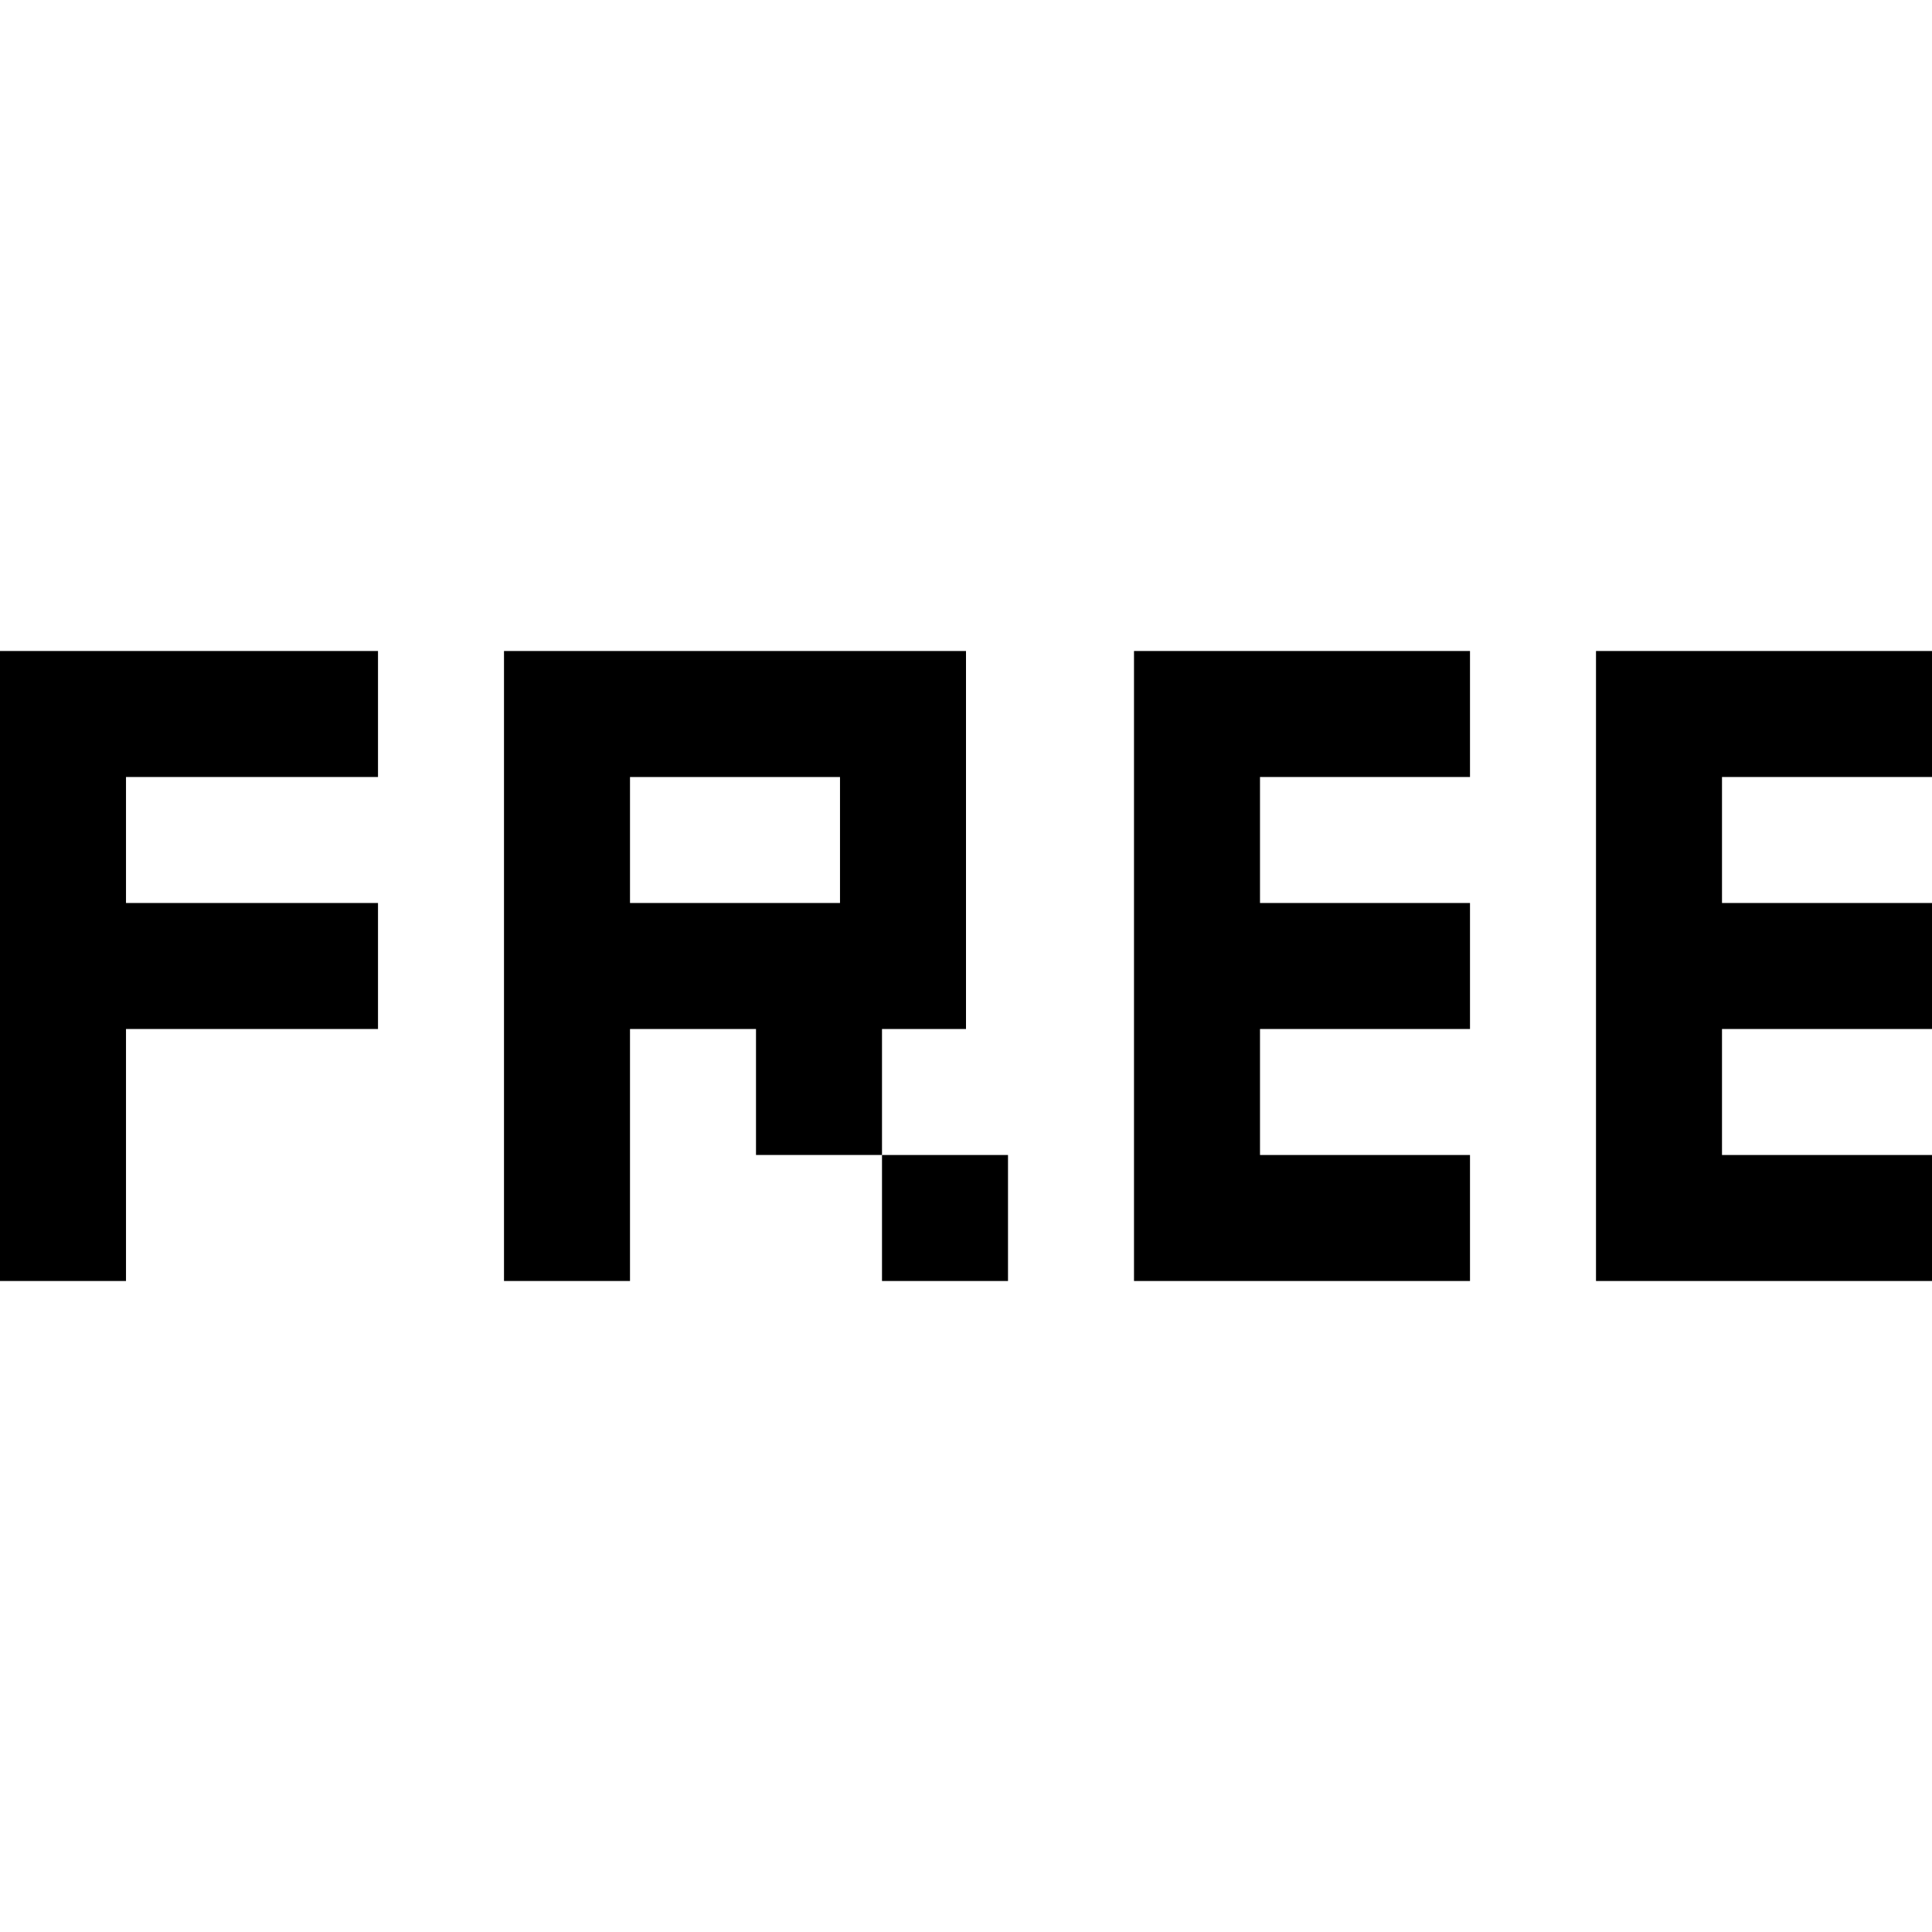 <?xml version="1.0" encoding="iso-8859-1"?>
<!-- Uploaded to: SVG Repo, www.svgrepo.com, Generator: SVG Repo Mixer Tools -->
<svg fill="#000000" version="1.1" id="Layer_1" xmlns="http://www.w3.org/2000/svg" xmlns:xlink="http://www.w3.org/1999/xlink" 
	 viewBox="0 0 512 512" xml:space="preserve">
<g>
	<g>
		<polygon points="389.565,205.913 389.565,172.522 300.522,172.522 300.522,339.478 389.565,339.478 389.565,306.087 
			333.913,306.087 333.913,272.696 389.565,272.696 389.565,239.304 333.913,239.304 333.913,205.913 		"/>
	</g>
</g>
<g>
	<g>
		<polygon points="100.174,205.913 100.174,172.522 0,172.522 0,339.478 33.391,339.478 33.391,272.696 100.174,272.696 
			100.174,239.304 33.391,239.304 33.391,205.913 		"/>
	</g>
</g>
<g>
	<g>
		<polygon points="512,205.913 512,172.522 422.957,172.522 422.957,339.478 512,339.478 512,306.087 456.348,306.087 
			456.348,272.696 512,272.696 512,239.304 456.348,239.304 456.348,205.913 		"/>
	</g>
</g>
<g>
	<g>
		<path d="M133.565,172.522v166.957h33.391v-66.783h33.391v33.391h33.391v-33.391H256V172.522H133.565z M222.609,239.304h-55.652
			v-33.391h55.652V239.304z"/>
	</g>
</g>
<g>
	<g>
		<rect x="233.739" y="306.087" width="33.391" height="33.391"/>
	</g>
</g>
</svg>